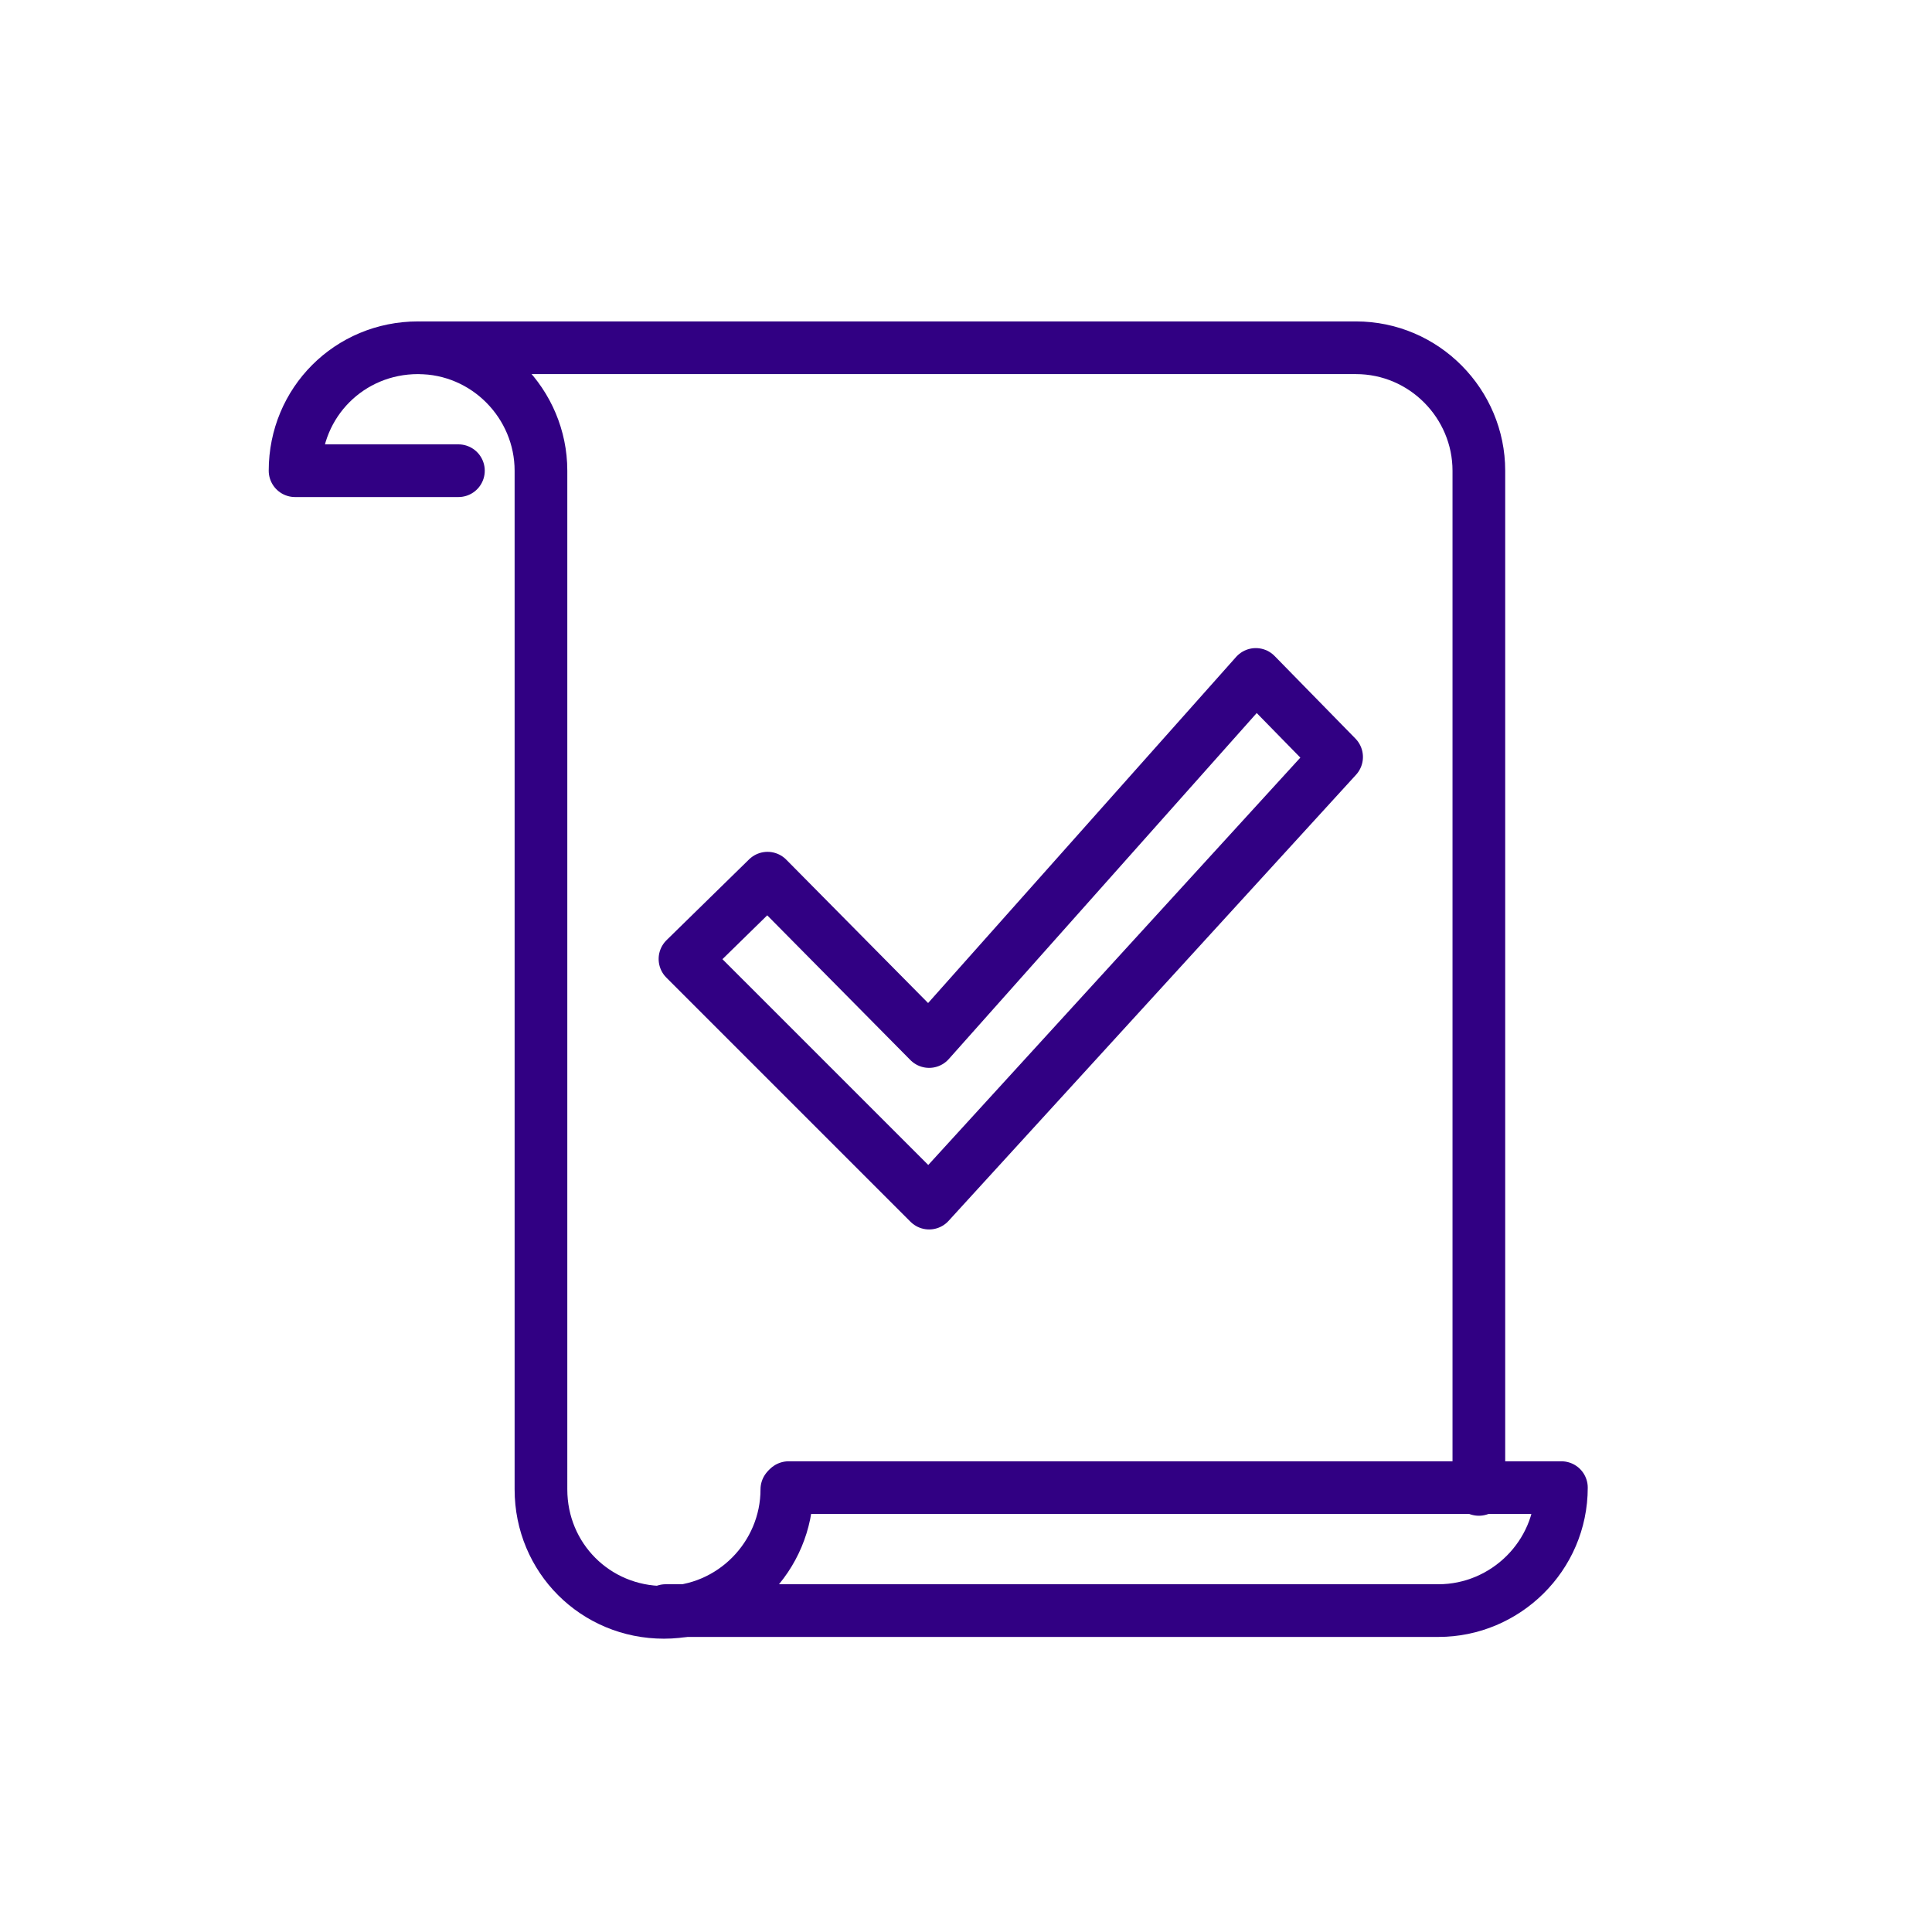<?xml version="1.0" encoding="UTF-8"?>
<svg id="Layer_1" data-name="Layer 1" xmlns="http://www.w3.org/2000/svg" version="1.1" viewBox="0 0 110 110">
  <defs>
    <style>
      .cls-1 {
        fill: none;
        stroke: #310083;
        stroke-linecap: round;
        stroke-linejoin: round;
        stroke-width: 3px;
      }
    </style>
  </defs>
  <g id="validation_-_document" data-name="validation - document">
    <g>
      <path class="cls-1" d="M84.2,84.8V26.8c0-3.8-3.1-7-7-7H24"/>
      <path class="cls-1" d="M44.8,84.8c0,3.8-3.1,7-7,7s-7-3.1-7-7V26.8c0-3.8-3.1-7-7-7s-7,3.1-7,7h9.3"/>
      <path class="cls-1" d="M37.9,91.7h44c3.8,0,7-3.1,7-7h-44"/>
    </g>
    <polygon class="cls-1" points="71.5 38.4 52.9 59.3 43.7 50 39 54.6 52.9 68.5 76.1 43.1 71.5 38.4"/>
  </g>
</svg>